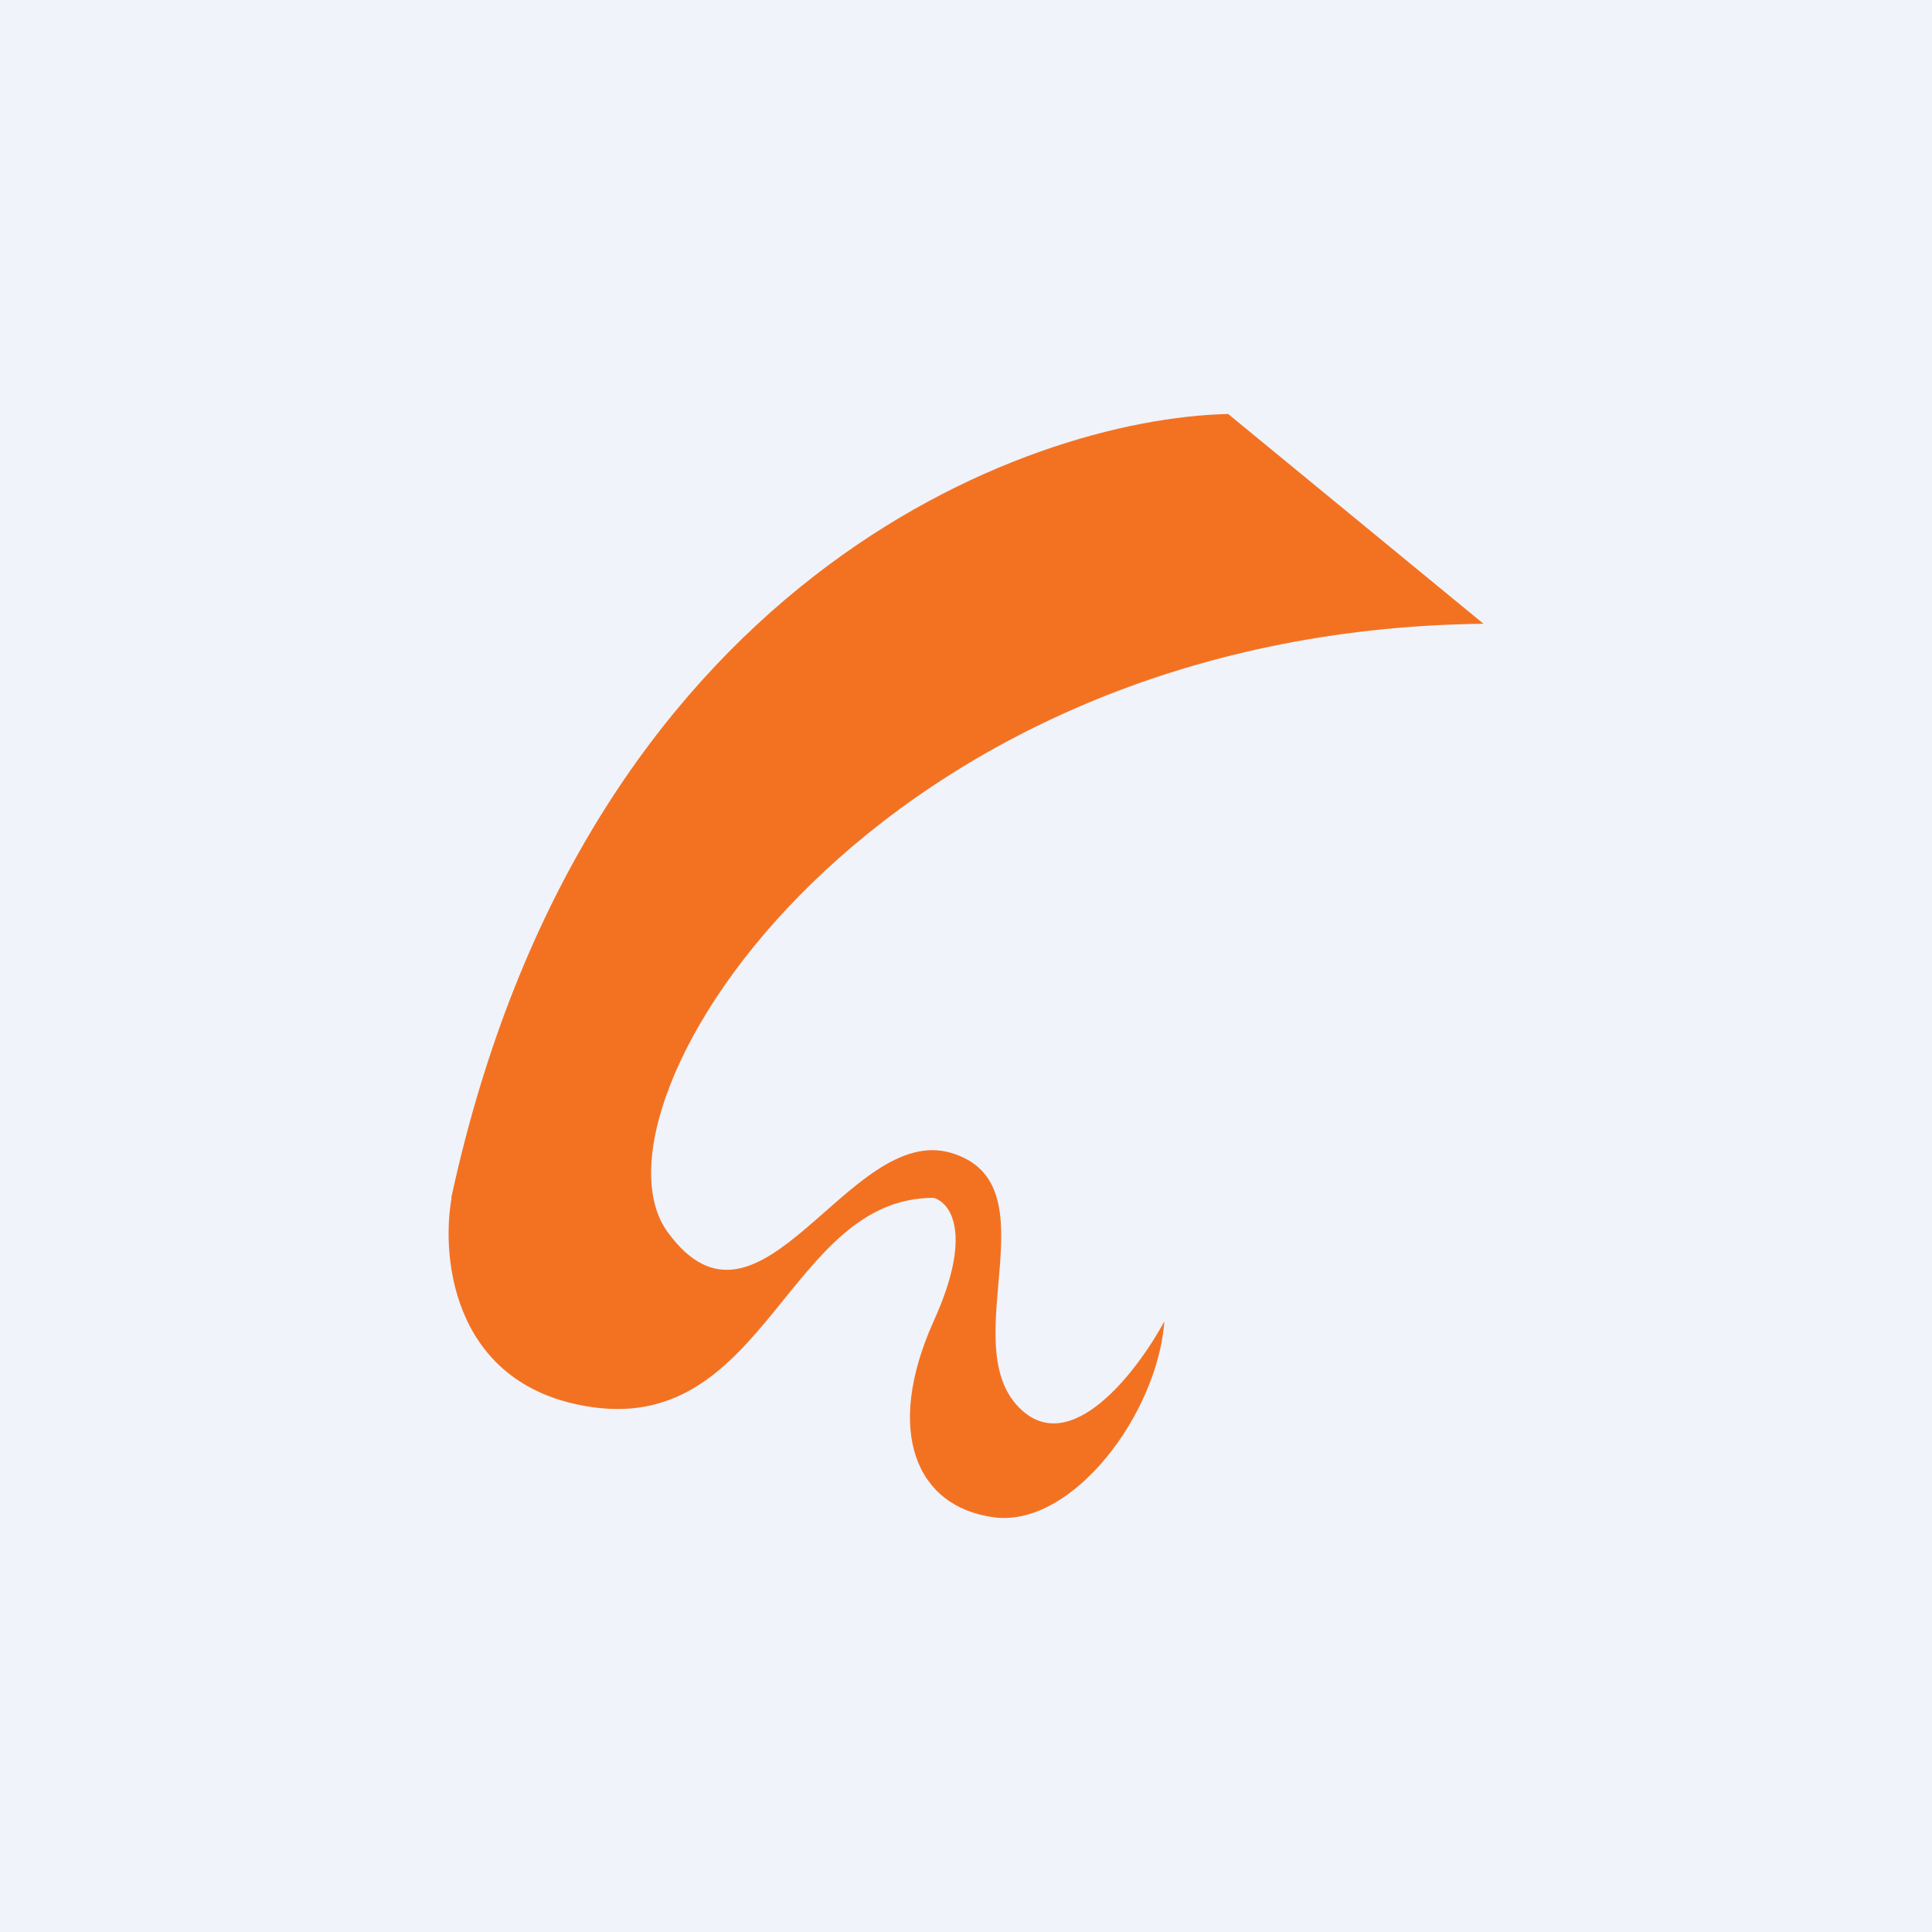<!-- by TradingView --><svg width="56" height="56" viewBox="0 0 56 56" xmlns="http://www.w3.org/2000/svg"><path fill="#F0F3FA" d="M0 0h56v56H0z"/><path d="M13.08 34.72C16.95 16.86 29.7 12.13 35.6 12l7.4 6.08c-17.68.2-26.32 13.95-23.65 17.63 2.68 3.69 5.25-3.19 8.23-2.29 2.98.9.1 5.48 1.95 7.37 1.48 1.52 3.43-1.03 4.22-2.49-.2 2.7-2.68 5.98-4.94 5.68-2.26-.3-3.18-2.49-1.75-5.68 1.16-2.55.48-3.45 0-3.58-4.21 0-4.83 6.77-9.87 6.07-4.03-.56-4.42-4.28-4.1-6.07Z" fill="#F37222"/></svg>